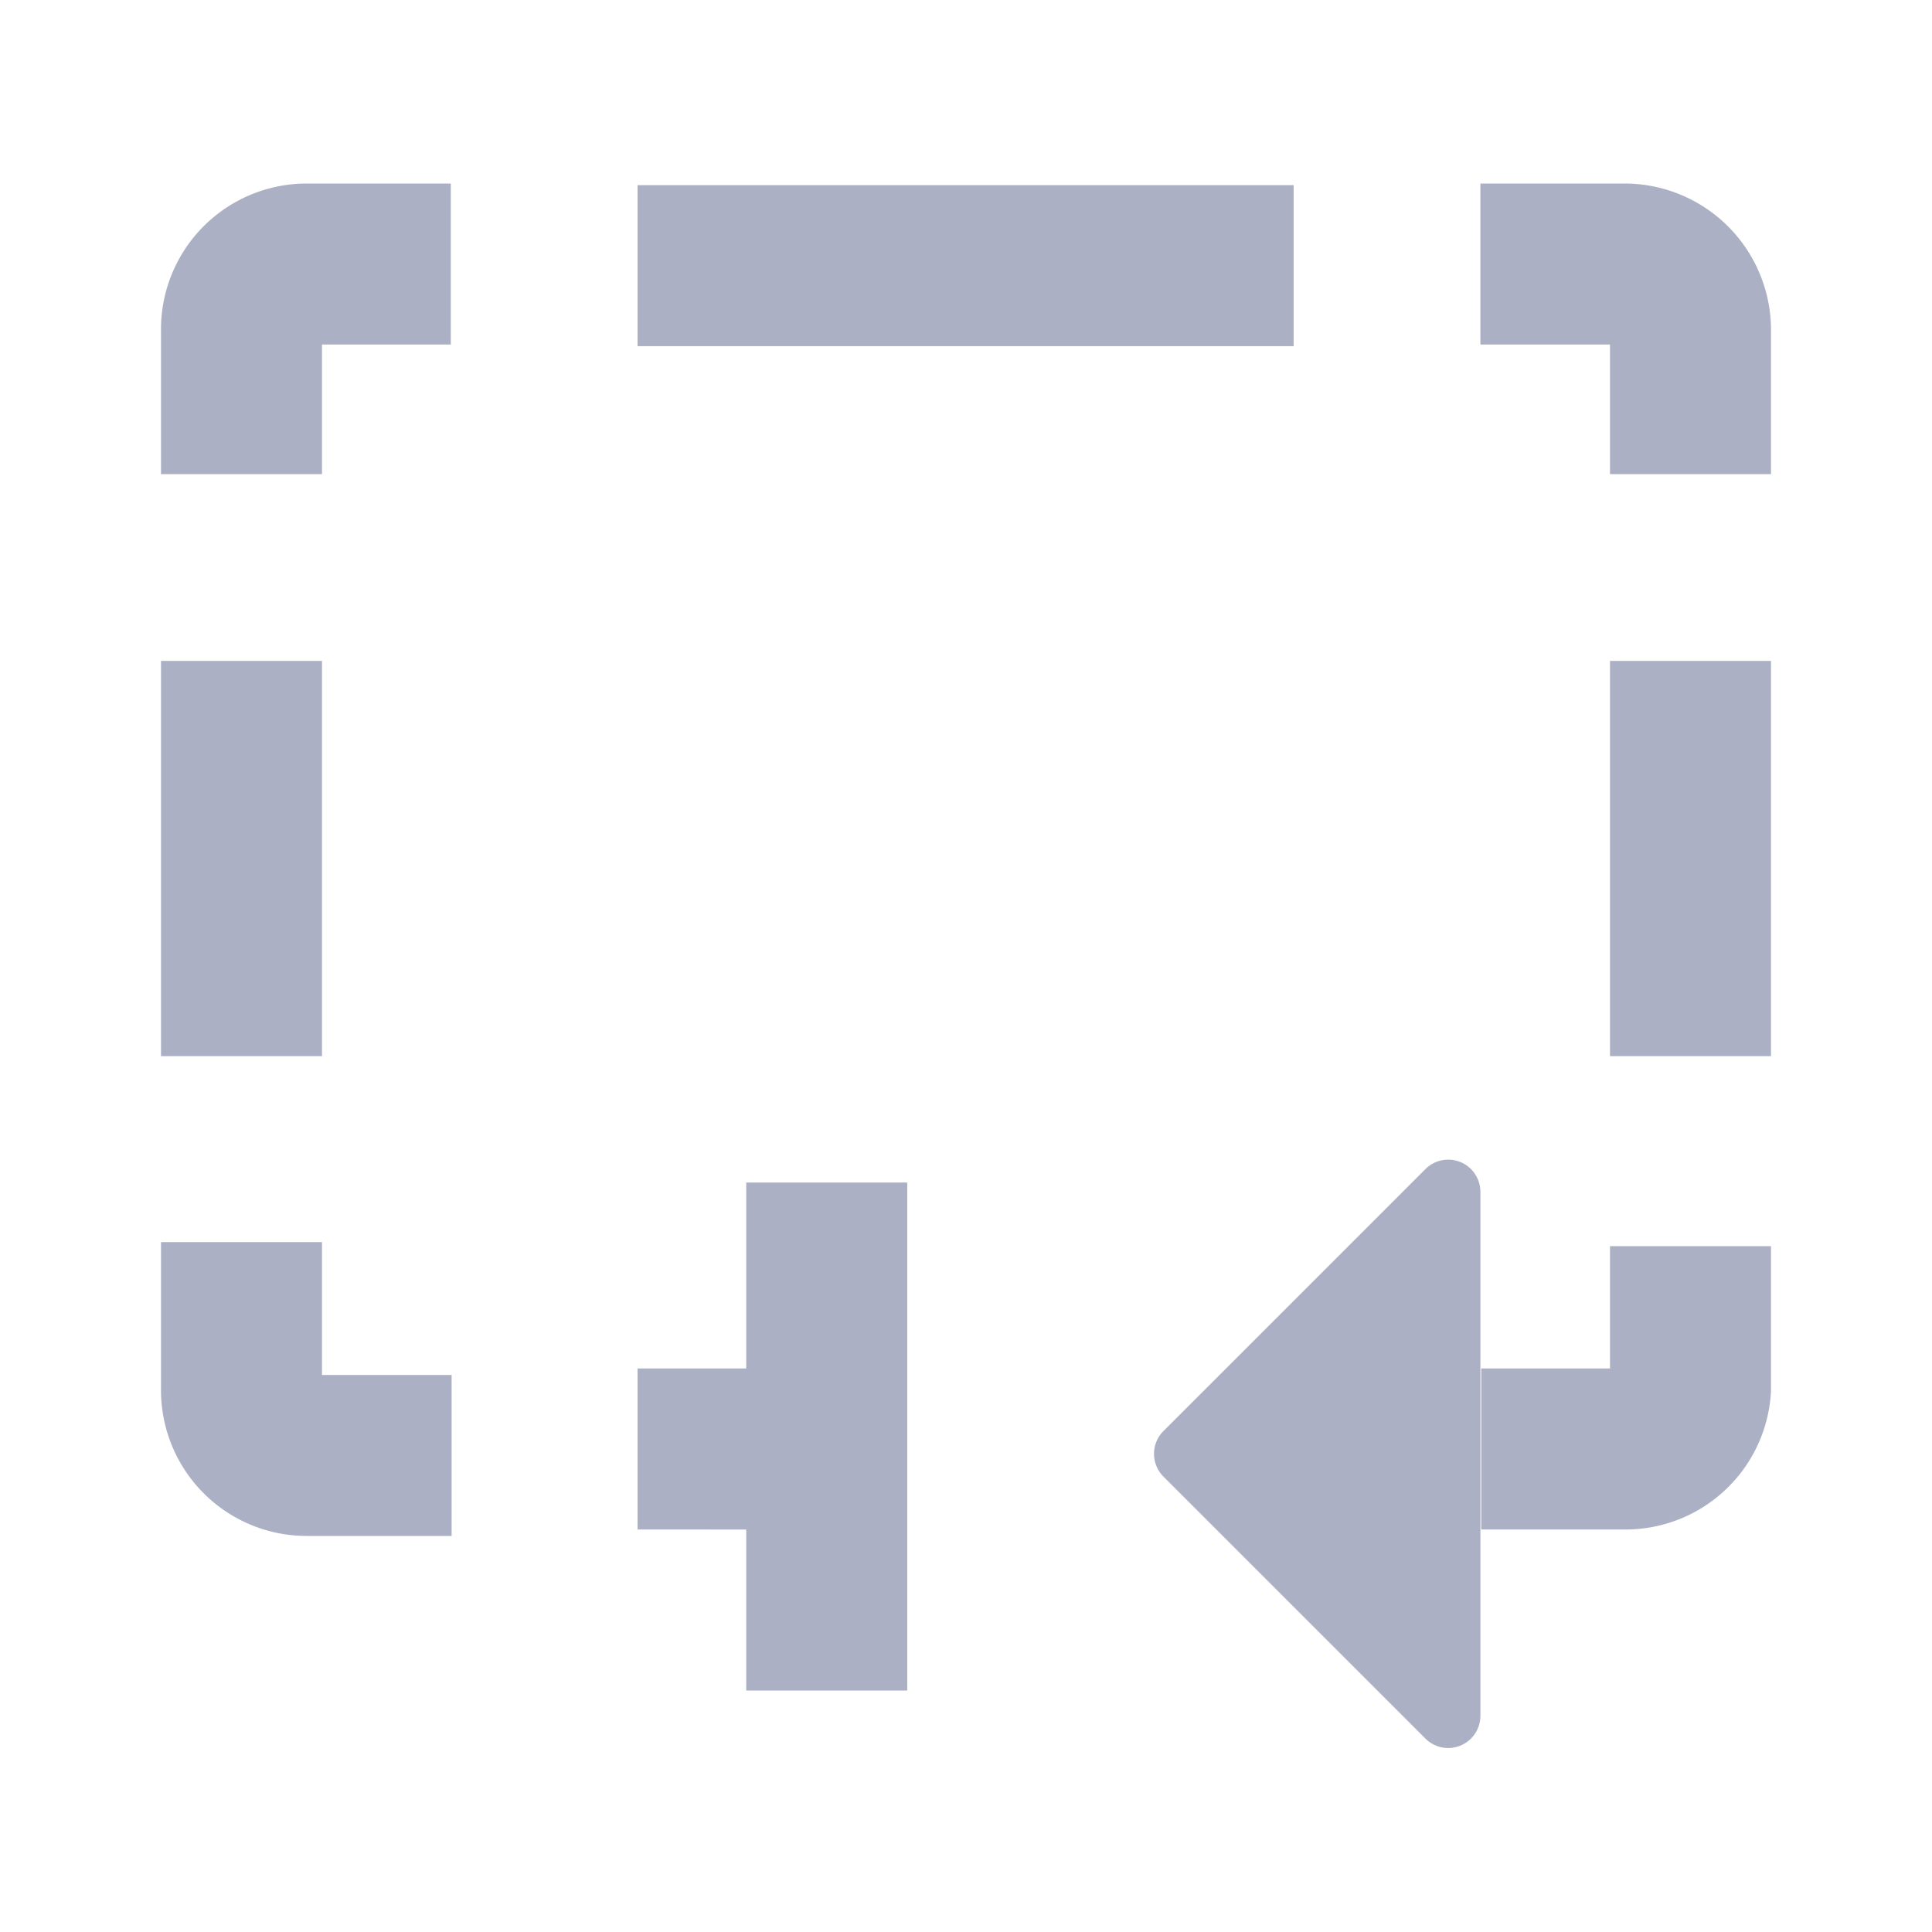 <svg xmlns="http://www.w3.org/2000/svg" viewBox="0 0 24 24"><defs><style>.cls-1{fill:#abb0c4;}</style></defs><title>icon - tool - measurement - perimeter</title><path class="cls-1" d="M16.07,4.3H7.92v-2h8.15ZM4,15.43H2v1.85a1.81,1.81,0,0,0,1.81,1.8h1.8v-2H4ZM4,4.28H5.6v-2H3.8A1.81,1.81,0,0,0,2,4.08V5.89H4ZM4,8.21H2v4.91H4ZM17.71,21.6a.4.4,0,0,0,.68-.28V14.8a.4.4,0,0,0-.68-.28l-3.26,3.26a.4.4,0,0,0,0,.56ZM20,5.89h2V4.09a1.82,1.82,0,0,0-1.81-1.81h-1.8v2H20Zm0,2.32v4.91h2V8.21ZM20,17H18.4v2h1.8A1.81,1.81,0,0,0,22,17.28v-1.8H20ZM9.27,17H7.92v2H9.27V21h2V14.69h-2Z"/></svg>